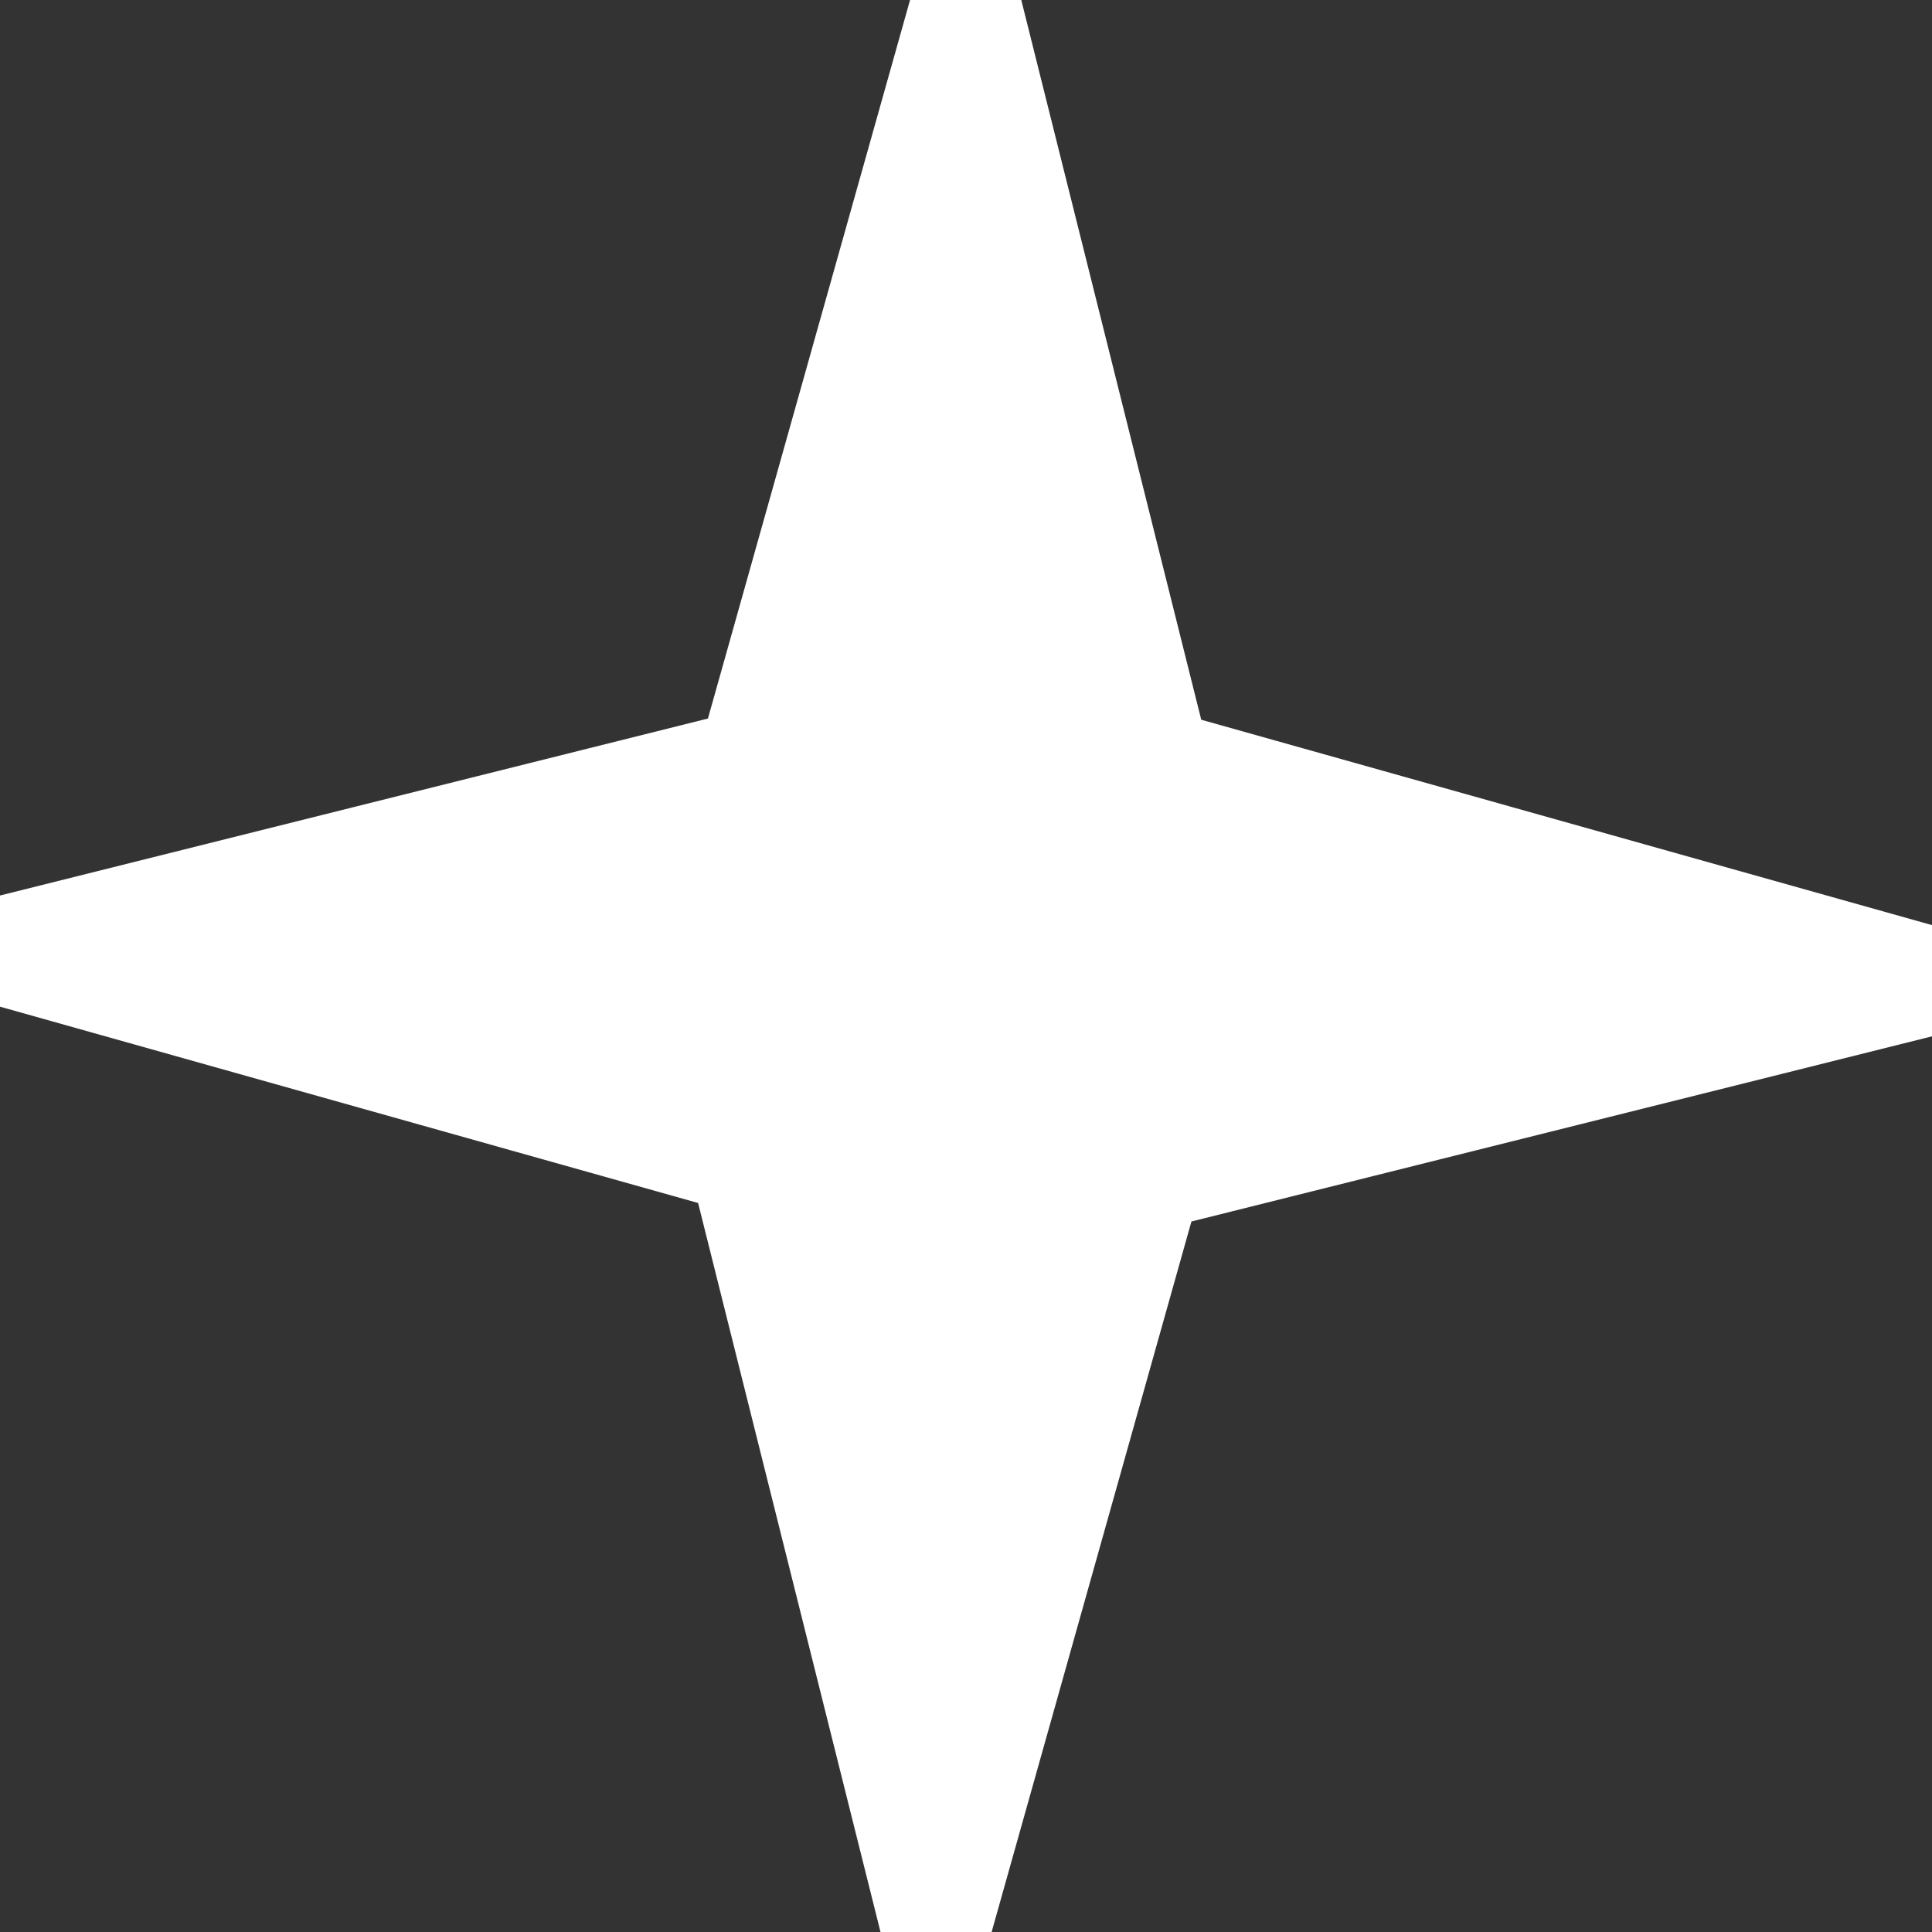 <svg xmlns="http://www.w3.org/2000/svg" width="18" height="18" fill="none" xmlns:v="https://vecta.io/nano"><rect width="100%" height="100%" fill="#333333" stroke="none"/><g clip-path="url(#A)" fill="#fff"><path fill-rule="evenodd" d="M6.92 10.806L0 8.86l7-1.75L9 0l1.777 7.11L18 9.14l-7.303 1.826L8.72 18l-1.8-7.194z"/><path d="M6.92 10.806l.485-.12-.07-.28-.28-.08-.135.48zM0 8.86l-.12-.485-1.827.457 1.812.5L0 8.86zm7-1.75l.12.485.282-.07.08-.28L7 7.11zM9 0l.485-.12-.457-1.827-.5 1.812L9 0zm1.777 7.11l-.485.12.07.282.28.08.135-.48zM18 9.14l.12.485 1.826-.457-1.812-.5-.135.48zm-7.303 1.826l-.12-.485-.28.07-.08.28.48.135zM8.72 18l-.485.12.457 1.826.5-1.812L8.72 18zm-1.663-7.676L.135 8.378l-.27.963 6.92 1.946.27-.963zM.12 9.344l7-1.75-.243-.97-7 1.75.243.97zm7.36-2.1l2-7.11-.963-.27-2 7.11.963.27zM8.515.12l1.777 7.11.97-.243L9.485-.12l-.97.243zm2.127 7.47l7.223 2.03.27-.963-7.223-2.03-.27.963zm7.237 1.065l-7.303 1.826.242.97 7.303-1.826-.243-.97zm-7.663 2.175l-1.978 7.034.963.27 1.978-7.034-.963-.27zM9.204 17.88l-1.8-7.194-.97.242 1.8 7.194.97-.243z"/></g><defs><clipPath id="A"><path fill="#fff" d="M0 0h18v18H0z"/></clipPath></defs></svg>